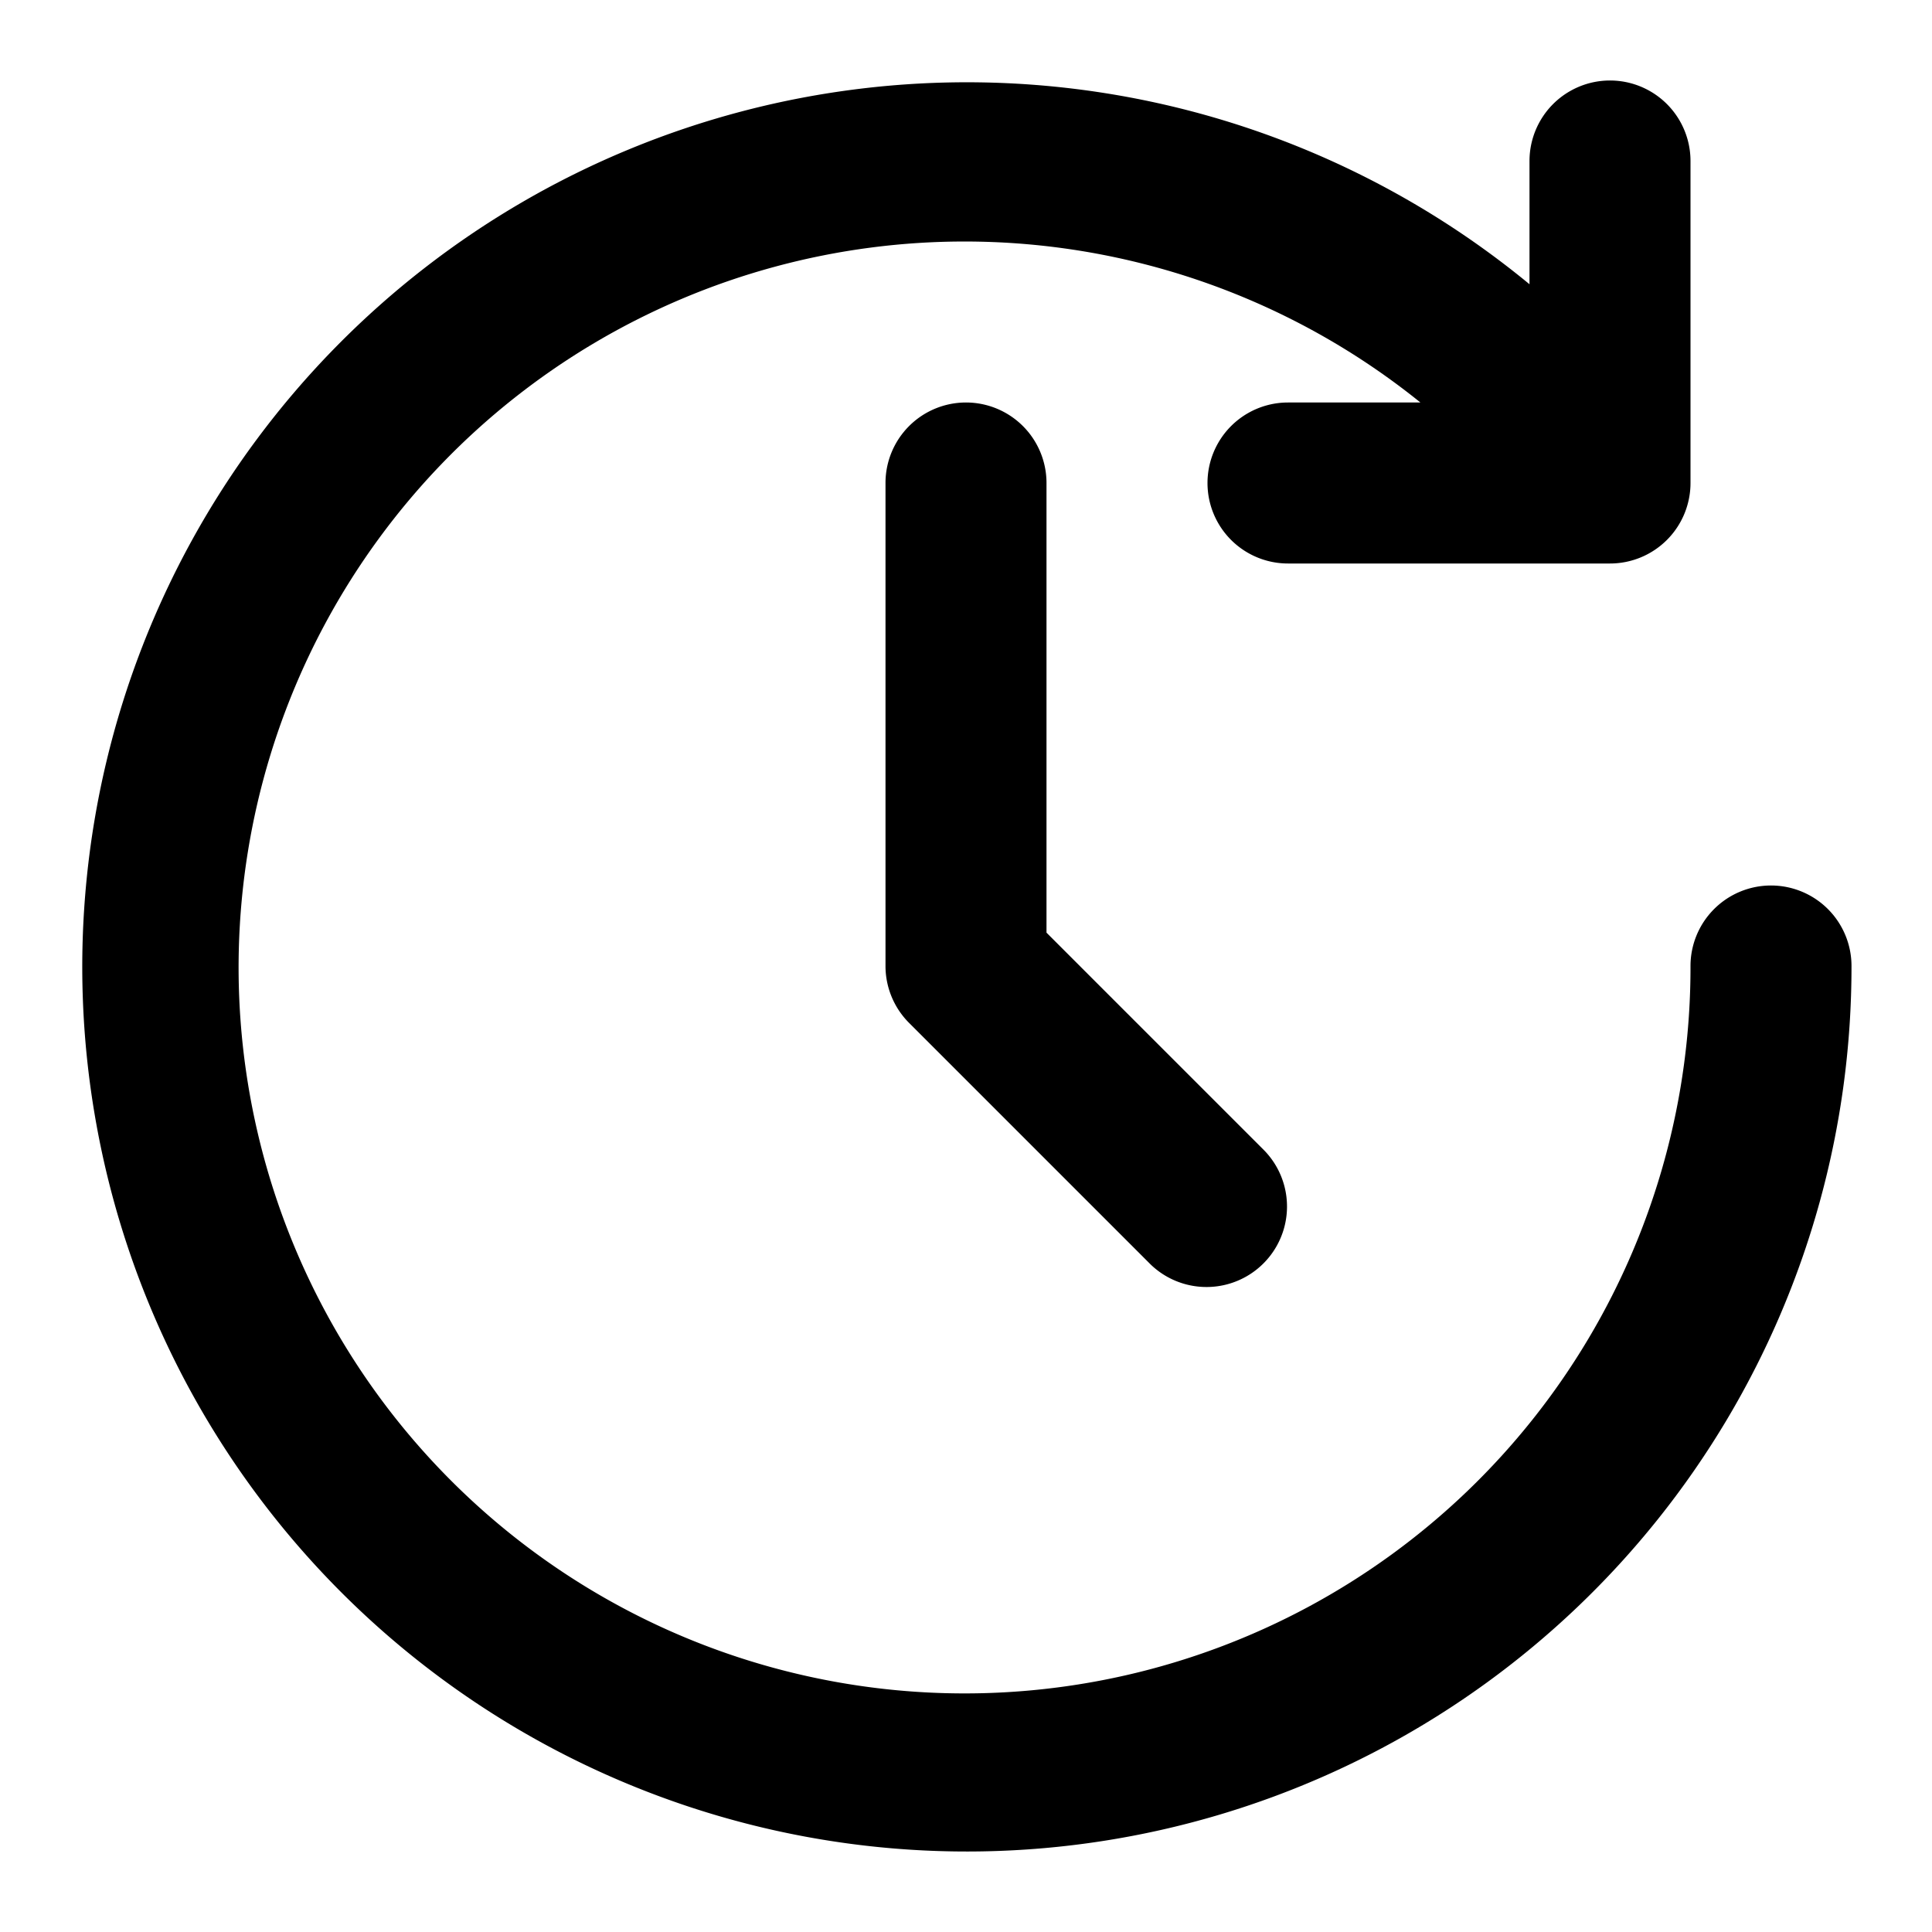 <svg height="512" viewBox="0 0 24 24" width="512" xmlns="http://www.w3.org/2000/svg"><g id="Layer_2" data-name="Layer 2"><path d="m22 11a1 1 0 0 0 -1 1 9.018 9.018 0 1 1 -3.355-7h-1.645a1 1 0 0 0 0 2h4a1 1 0 0 0 1-1v-4a1 1 0 0 0 -2 0v1.531a10.989 10.989 0 1 0 4 8.469 1 1 0 0 0 -1-1z"/><path d="m12 5a1 1 0 0 0 -1 1v6a1 1 0 0 0 .293.707l3 3a1 1 0 0 0 1.414-1.414l-2.707-2.707v-5.586a1 1 0 0 0 -1-1z"/></g></svg>